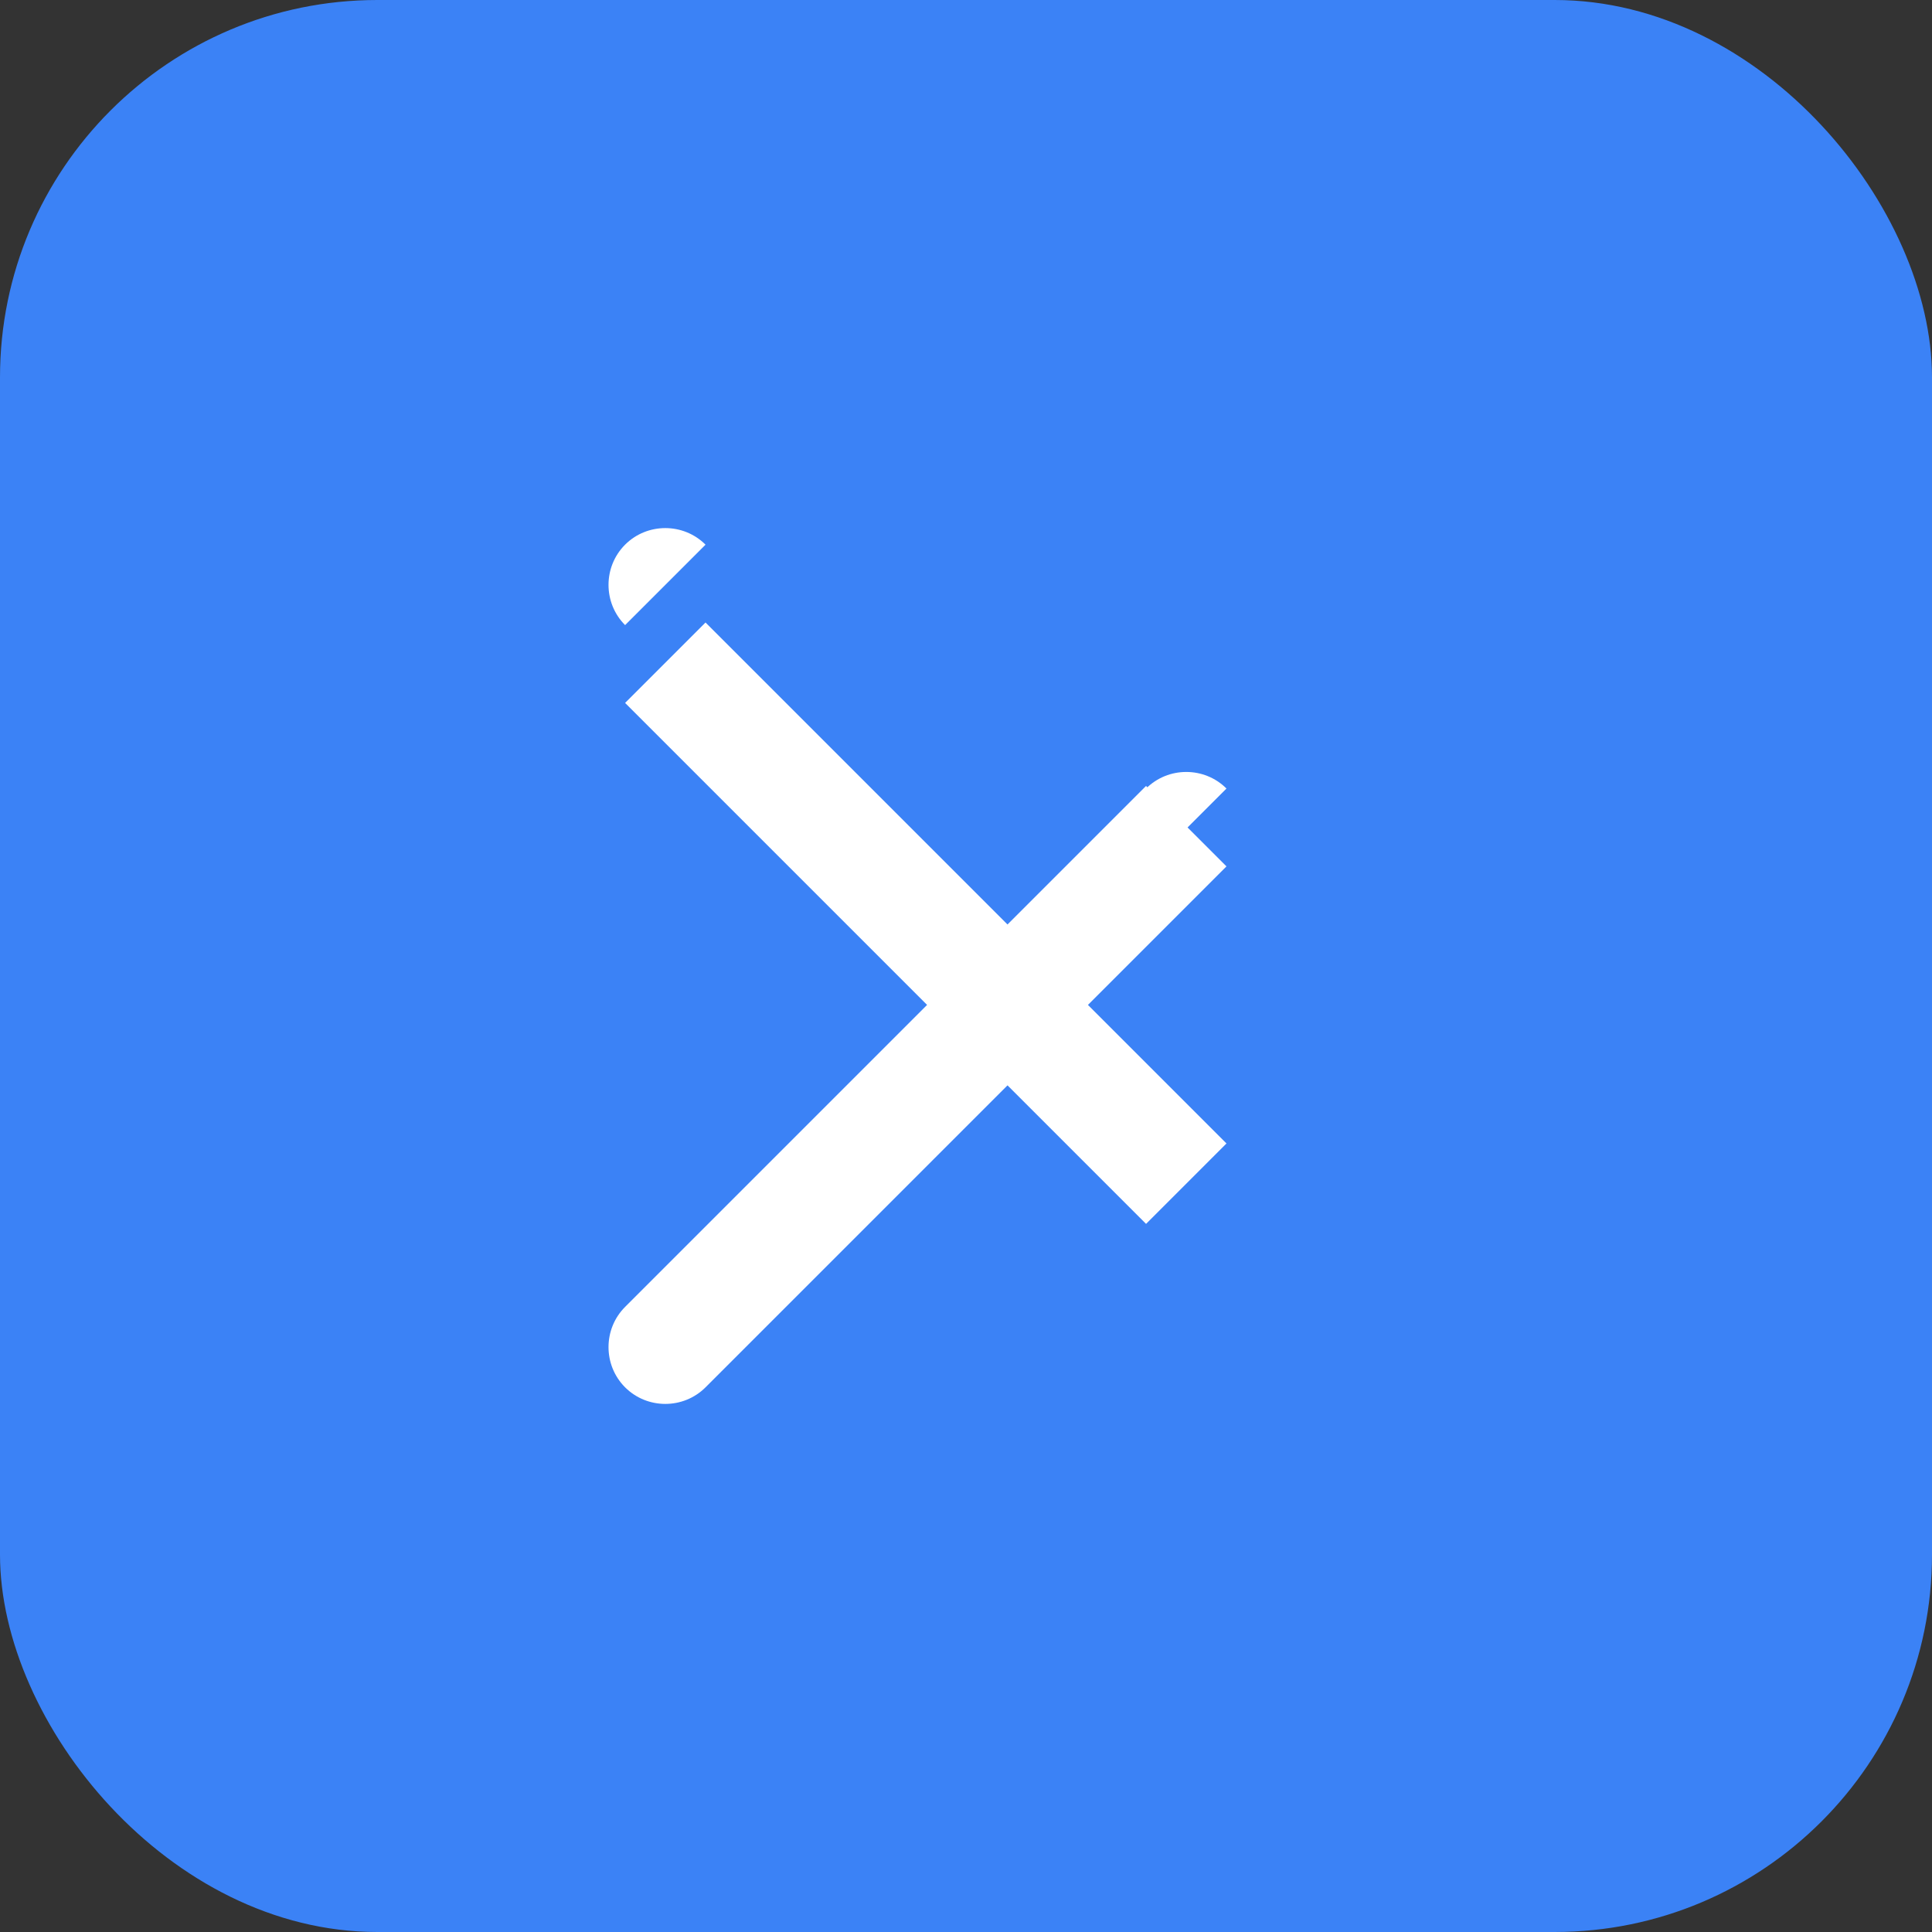 <?xml version="1.0" encoding="UTF-8"?>
<svg width="512" height="512" viewBox="0 0 512 512" fill="none" xmlns="http://www.w3.org/2000/svg">
  <rect x="0" y="0" width="512" height="512" fill="#333333" stroke="none"/>
  <rect width="512" height="512" rx="100" fill="#3B82F6"/>
  <path d="M165.657 346.343C159.799 352.201 159.799 361.799 165.657 367.657C171.515 373.515 181.113 373.515 186.971 367.657L165.657 346.343ZM325.029 208.971C319.171 203.113 309.573 203.113 303.715 208.971C297.857 214.829 297.857 224.427 303.715 230.285L325.029 208.971ZM303.715 281.715C297.857 287.573 297.857 297.171 303.715 303.029C309.573 308.887 319.171 308.887 325.029 303.029L303.715 281.715ZM186.971 144.343C181.113 138.485 171.515 138.485 165.657 144.343C159.799 150.201 159.799 159.799 165.657 165.657L186.971 144.343ZM186.971 367.657L325.029 229.599L303.715 208.285L165.657 346.343L186.971 367.657ZM325.029 303.029L186.971 164.971L165.657 186.285L303.715 324.343L325.029 303.029Z" fill="white"/>
</svg>
